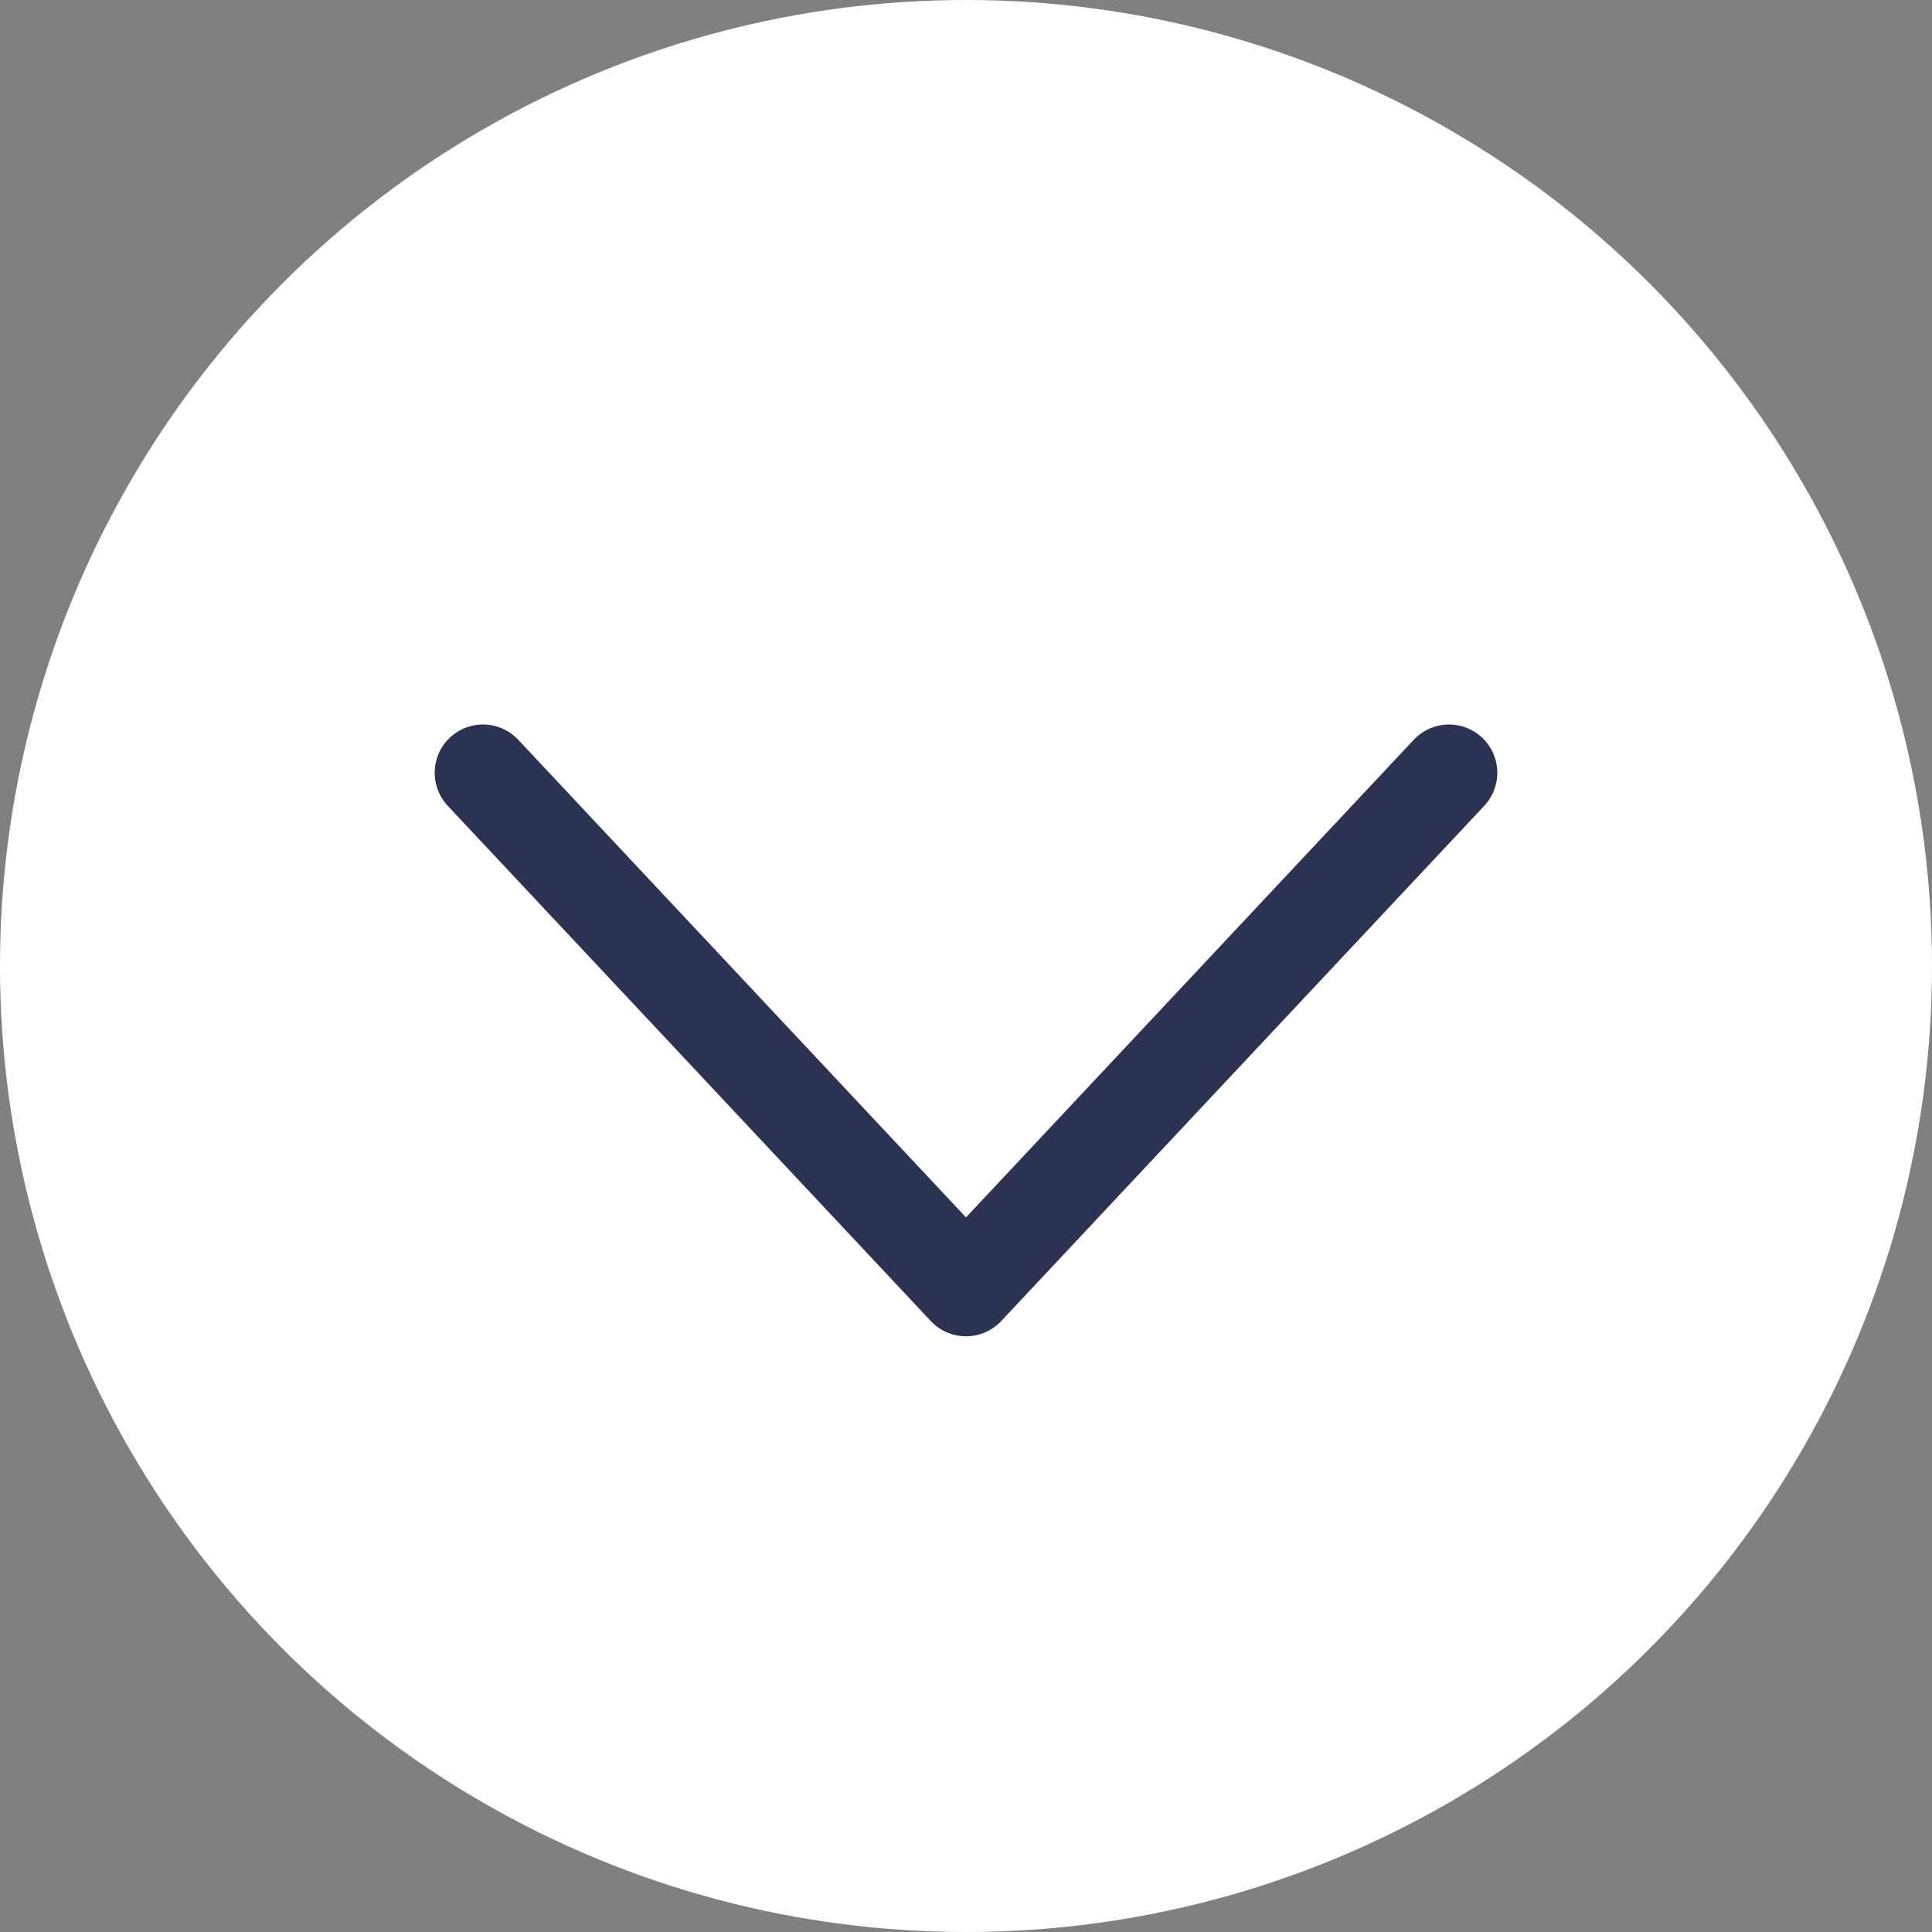 <svg width="60" height="60" viewBox="0 0 60 60" fill="none" xmlns="http://www.w3.org/2000/svg">
<rect x="0" y="0" width="60" height="60" fill="#808080" stroke="none"/>
<circle cx="30" cy="30" r="30" fill="white"/>
<path d="M15 24L30 40L45 24" stroke="#2B3252" stroke-width="3" stroke-linecap="round" stroke-linejoin="round"/>
</svg>
